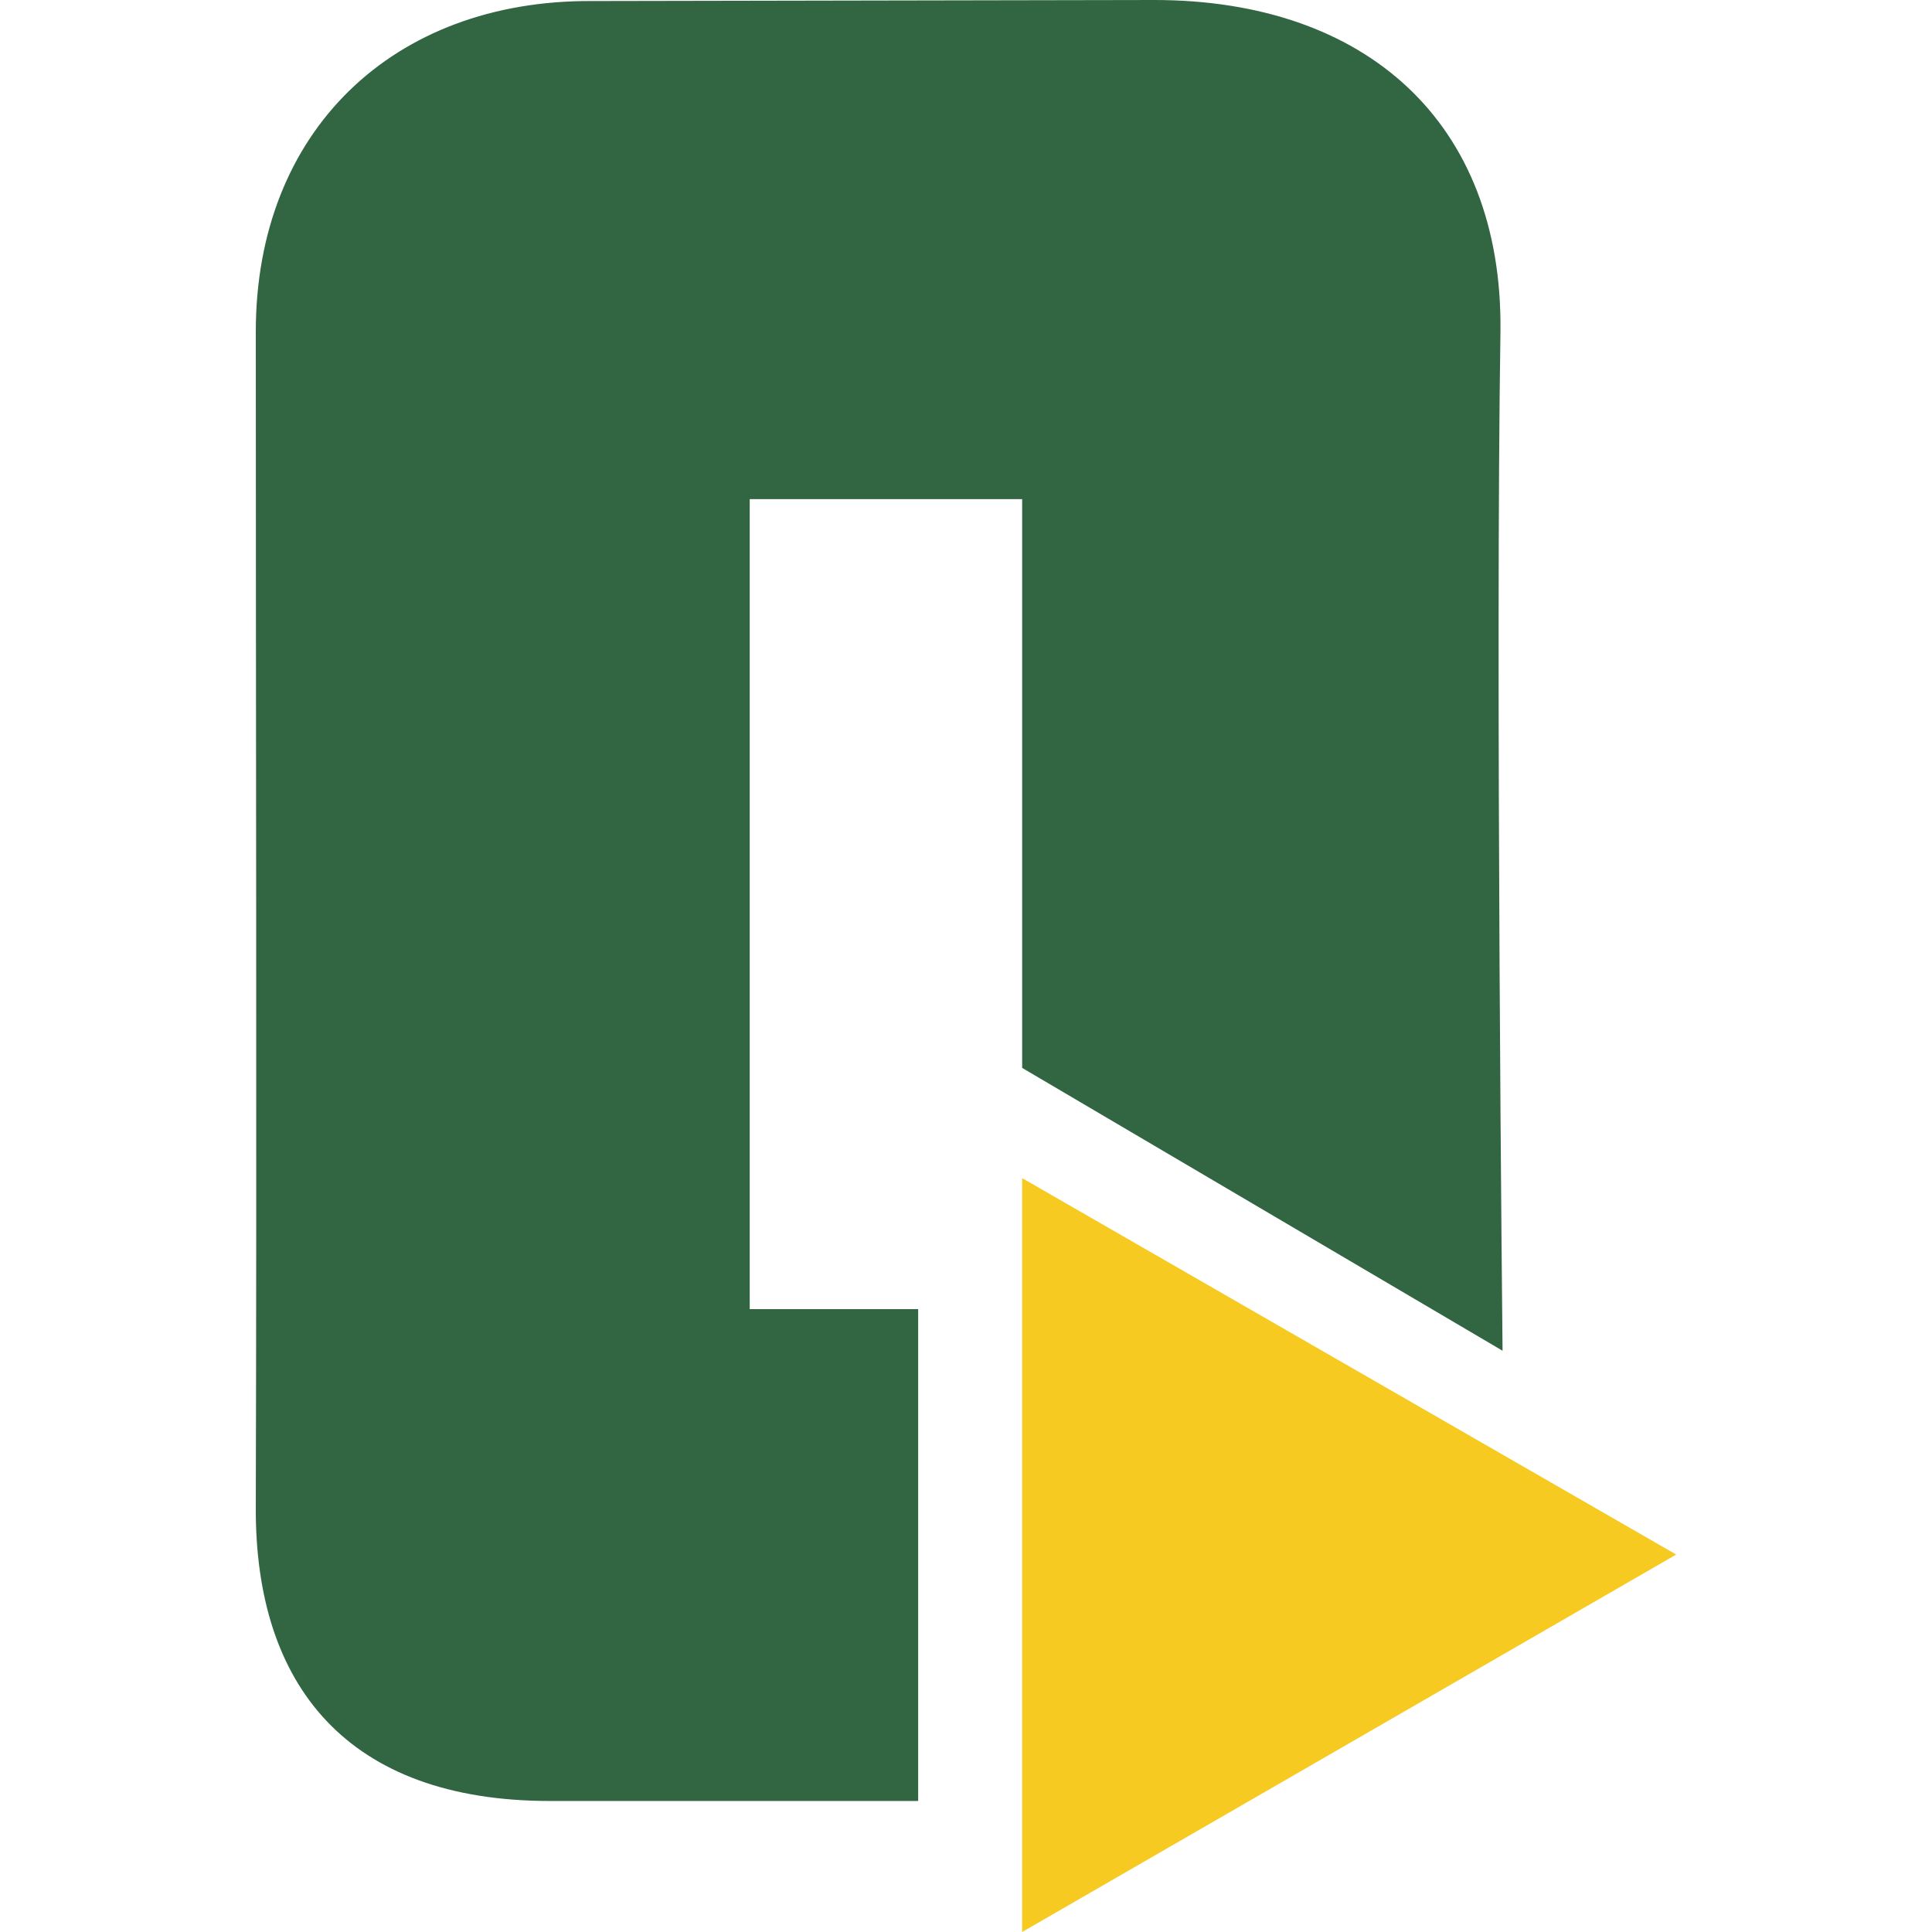 <?xml version="1.0" encoding="utf-8"?>
<!-- Generator: Adobe Illustrator 24.1.1, SVG Export Plug-In . SVG Version: 6.00 Build 0)  -->
<svg version="1.1" id="Vrstva_1" xmlns="http://www.w3.org/2000/svg" xmlns:xlink="http://www.w3.org/1999/xlink" x="0px" y="0px"
	 viewBox="0 0 185.8 185.8" style="enable-background:new 0 0 185.8 185.8;" xml:space="preserve">
<style type="text/css">
	.st0{fill:#F6CA21;}
	.st1{clip-path:url(#SVGID_2_);fill:#326642;}
</style>
<polygon class="st0" points="98.3,185.8 161.2,149.5 98.3,113.3 "/>
<g>
	<defs>
		<rect id="SVGID_1_" width="185.8" height="185.8"/>
	</defs>
	<clipPath id="SVGID_2_">
		<use xlink:href="#SVGID_1_"  style="overflow:visible;"/>
	</clipPath>
	<path class="st1" d="M144.3,31.8C144.5,11.7,131.3,0,111,0c-1.1,0-54.1,0.1-54.1,0.1C37.8,0,24.6,12.6,24.6,31.9
		c0,35.5,0.1,77.3,0,113c-0.1,17.2,8.8,28.3,28.3,28.3h35.4l0-47.3H72.1l0-77.9h26.2l0,54.7l46.2,27.2
		C144.5,129.8,143.8,63.6,144.3,31.8"/>
</g>
</svg>
